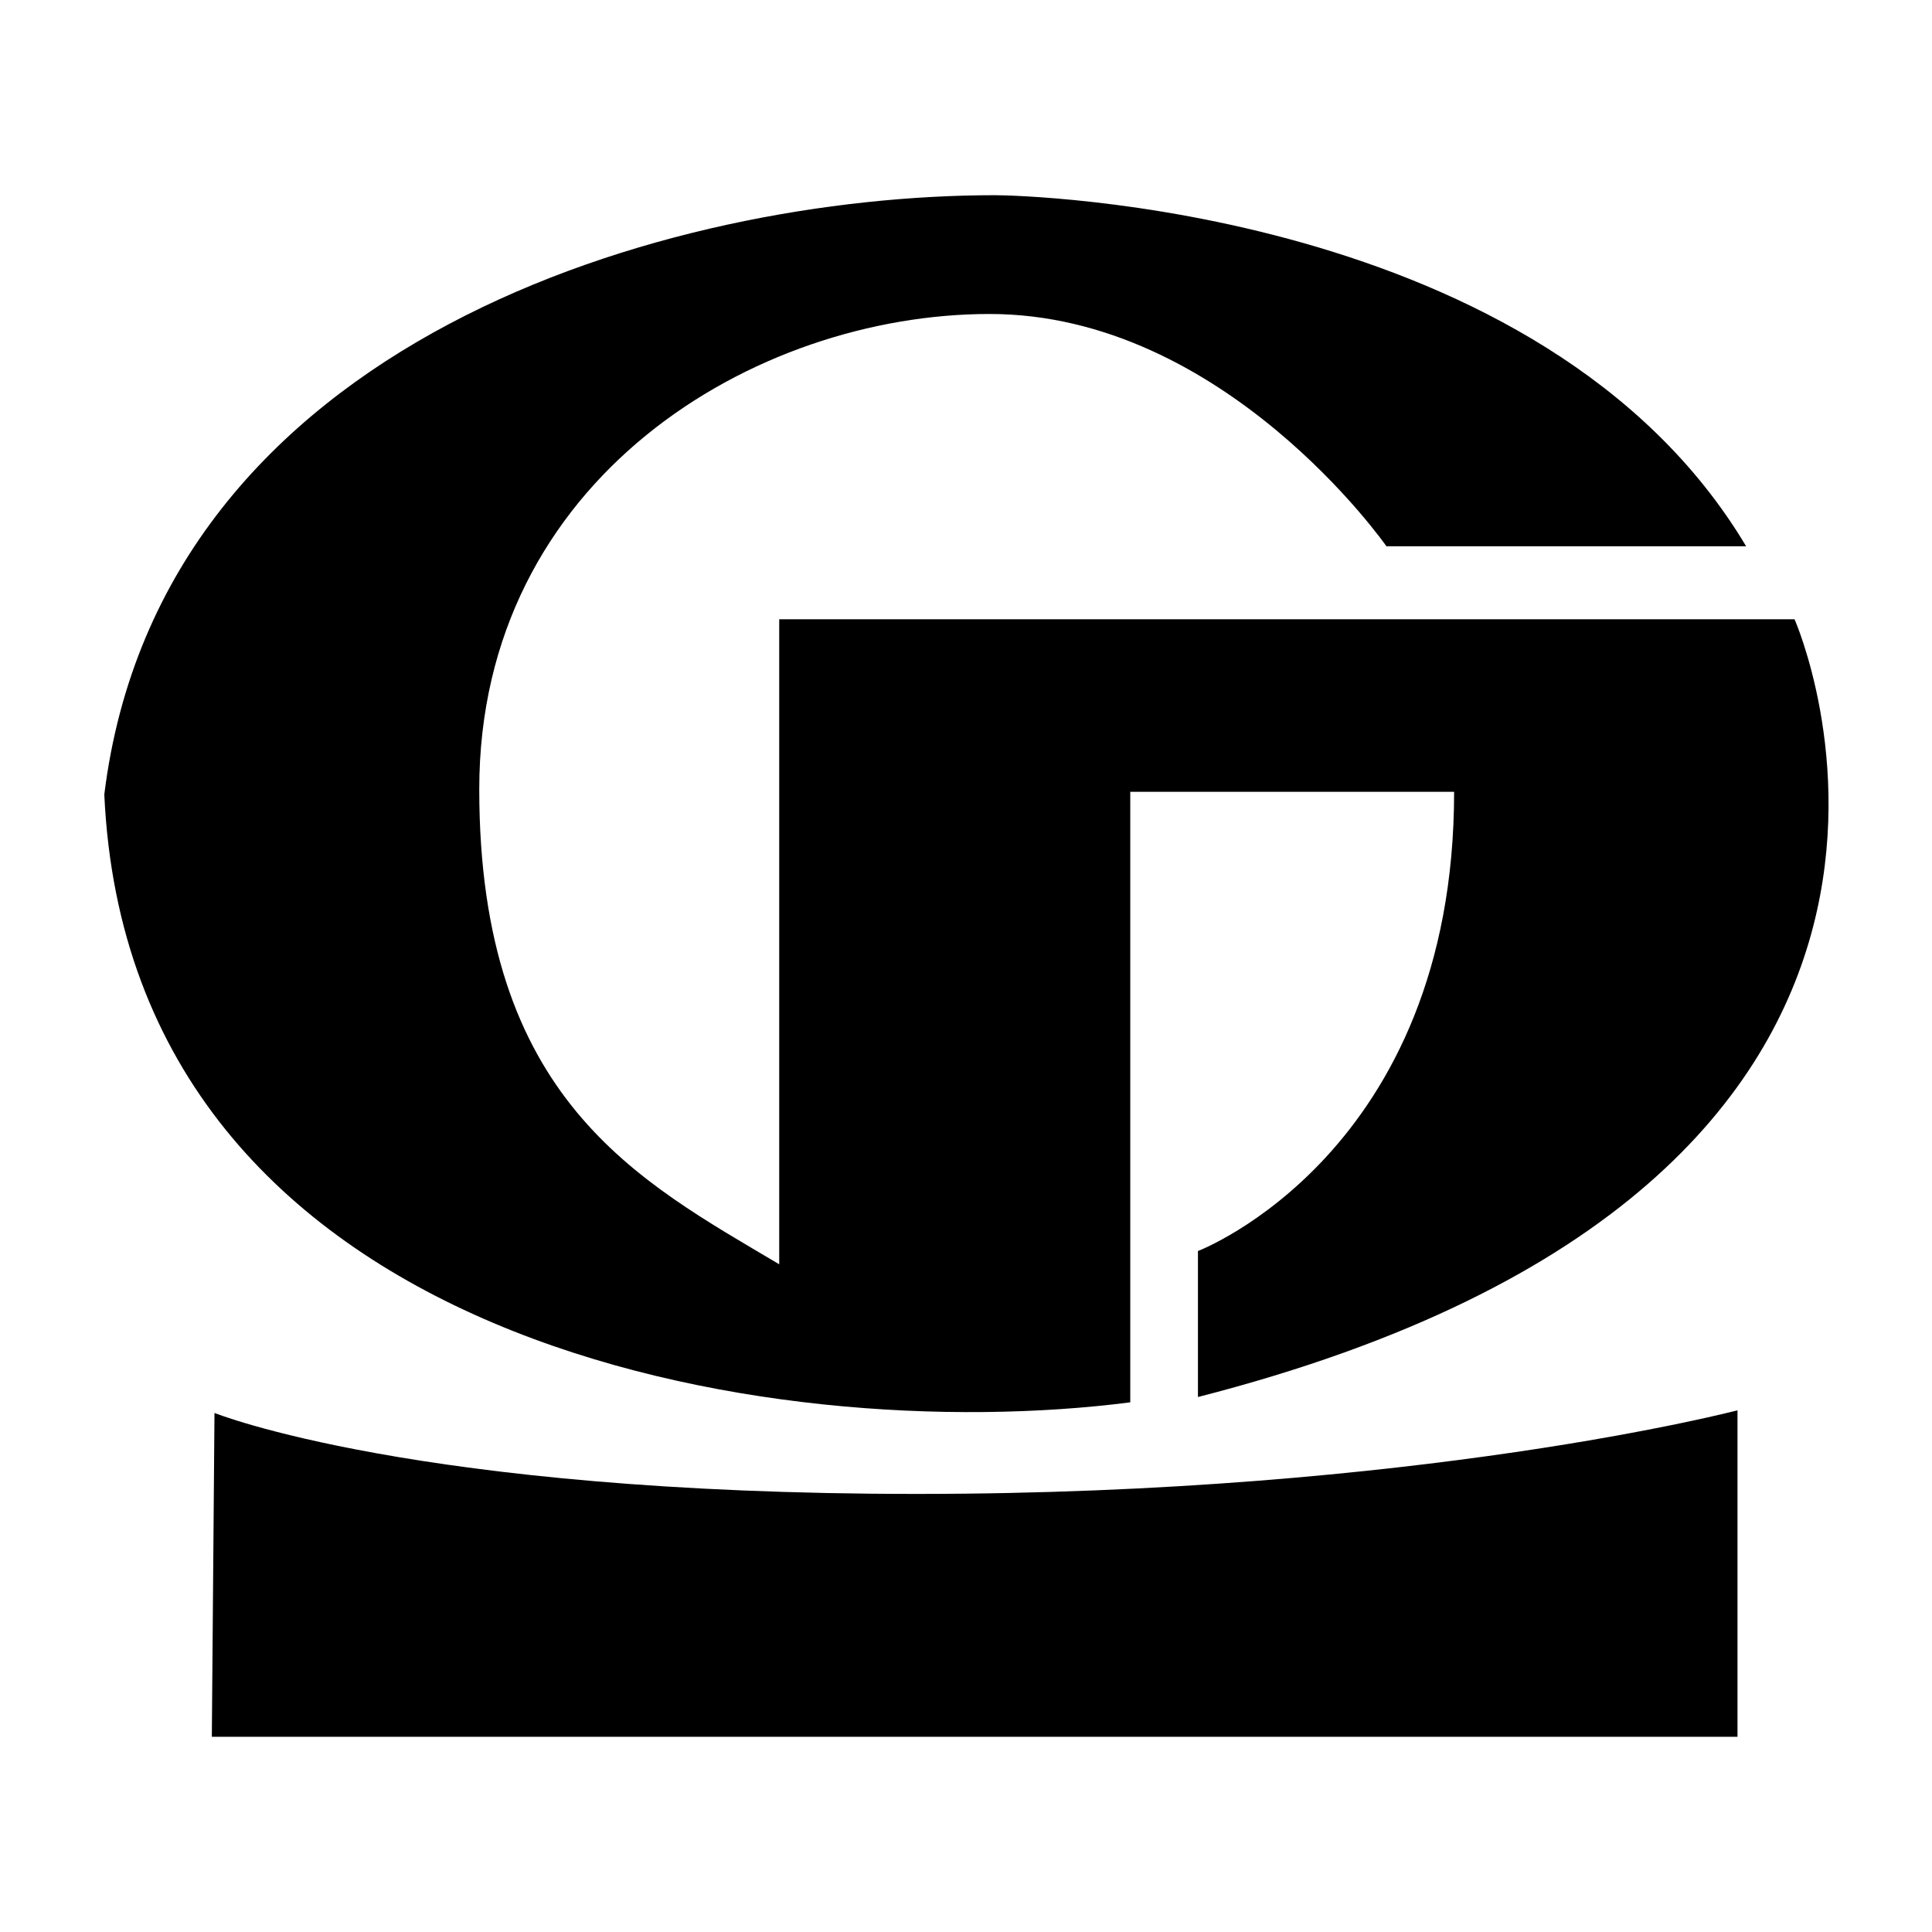 <?xml version="1.0" encoding="utf-8"?>
<!-- Generator: Adobe Illustrator 13.0.0, SVG Export Plug-In . SVG Version: 6.00 Build 14948)  -->
<!DOCTYPE svg PUBLIC "-//W3C//DTD SVG 1.0//EN" "http://www.w3.org/TR/2001/REC-SVG-20010904/DTD/svg10.dtd">
<svg version="1.0" id="Layer_1" xmlns="http://www.w3.org/2000/svg" xmlns:xlink="http://www.w3.org/1999/xlink" x="0px" y="0px"
	 width="192.744px" height="192.744px" viewBox="0 0 192.744 192.744" enable-background="new 0 0 192.744 192.744"
	 xml:space="preserve">
<g>
	<polygon fill-rule="evenodd" clip-rule="evenodd" fill="#FFFFFF" points="0,0 192.744,0 192.744,192.744 0,192.744 0,0 	"/>
	<path fill-rule="evenodd" clip-rule="evenodd" d="M99.255,19.474c2.45,0,54.687,1.059,74.945,35.023c-10.527,0-35.884,0-35.884,0
		s-16.153-23.173-39.591-23.173c-23.437,0-50.912,16.419-50.912,47.404c0,30.984,15.89,39.061,29.925,47.402
		c0-8.871,0-64.351,0-64.351l0,0h101.294c0,0,24.761,56.009-59.52,77.593c0-8.408,0-14.564,0-14.564s25.557-9.732,25.557-45.815
		c-11.321,0-32.309,0-32.309,0s0,59.254,0,60.909c-35.553,4.568-99.838-5.496-102.354-60.645
		C16.035,33.775,66.947,19.474,99.255,19.474L99.255,19.474L99.255,19.474z"/>
	<path fill-rule="evenodd" clip-rule="evenodd" d="M21.133,173.27H173.34v-32.572c0,0-31.779,8.342-81.897,8.342
		c-50.051,0-70.045-8.078-70.045-8.078l0,0L21.133,173.27L21.133,173.27z"/>
</g>
</svg>
